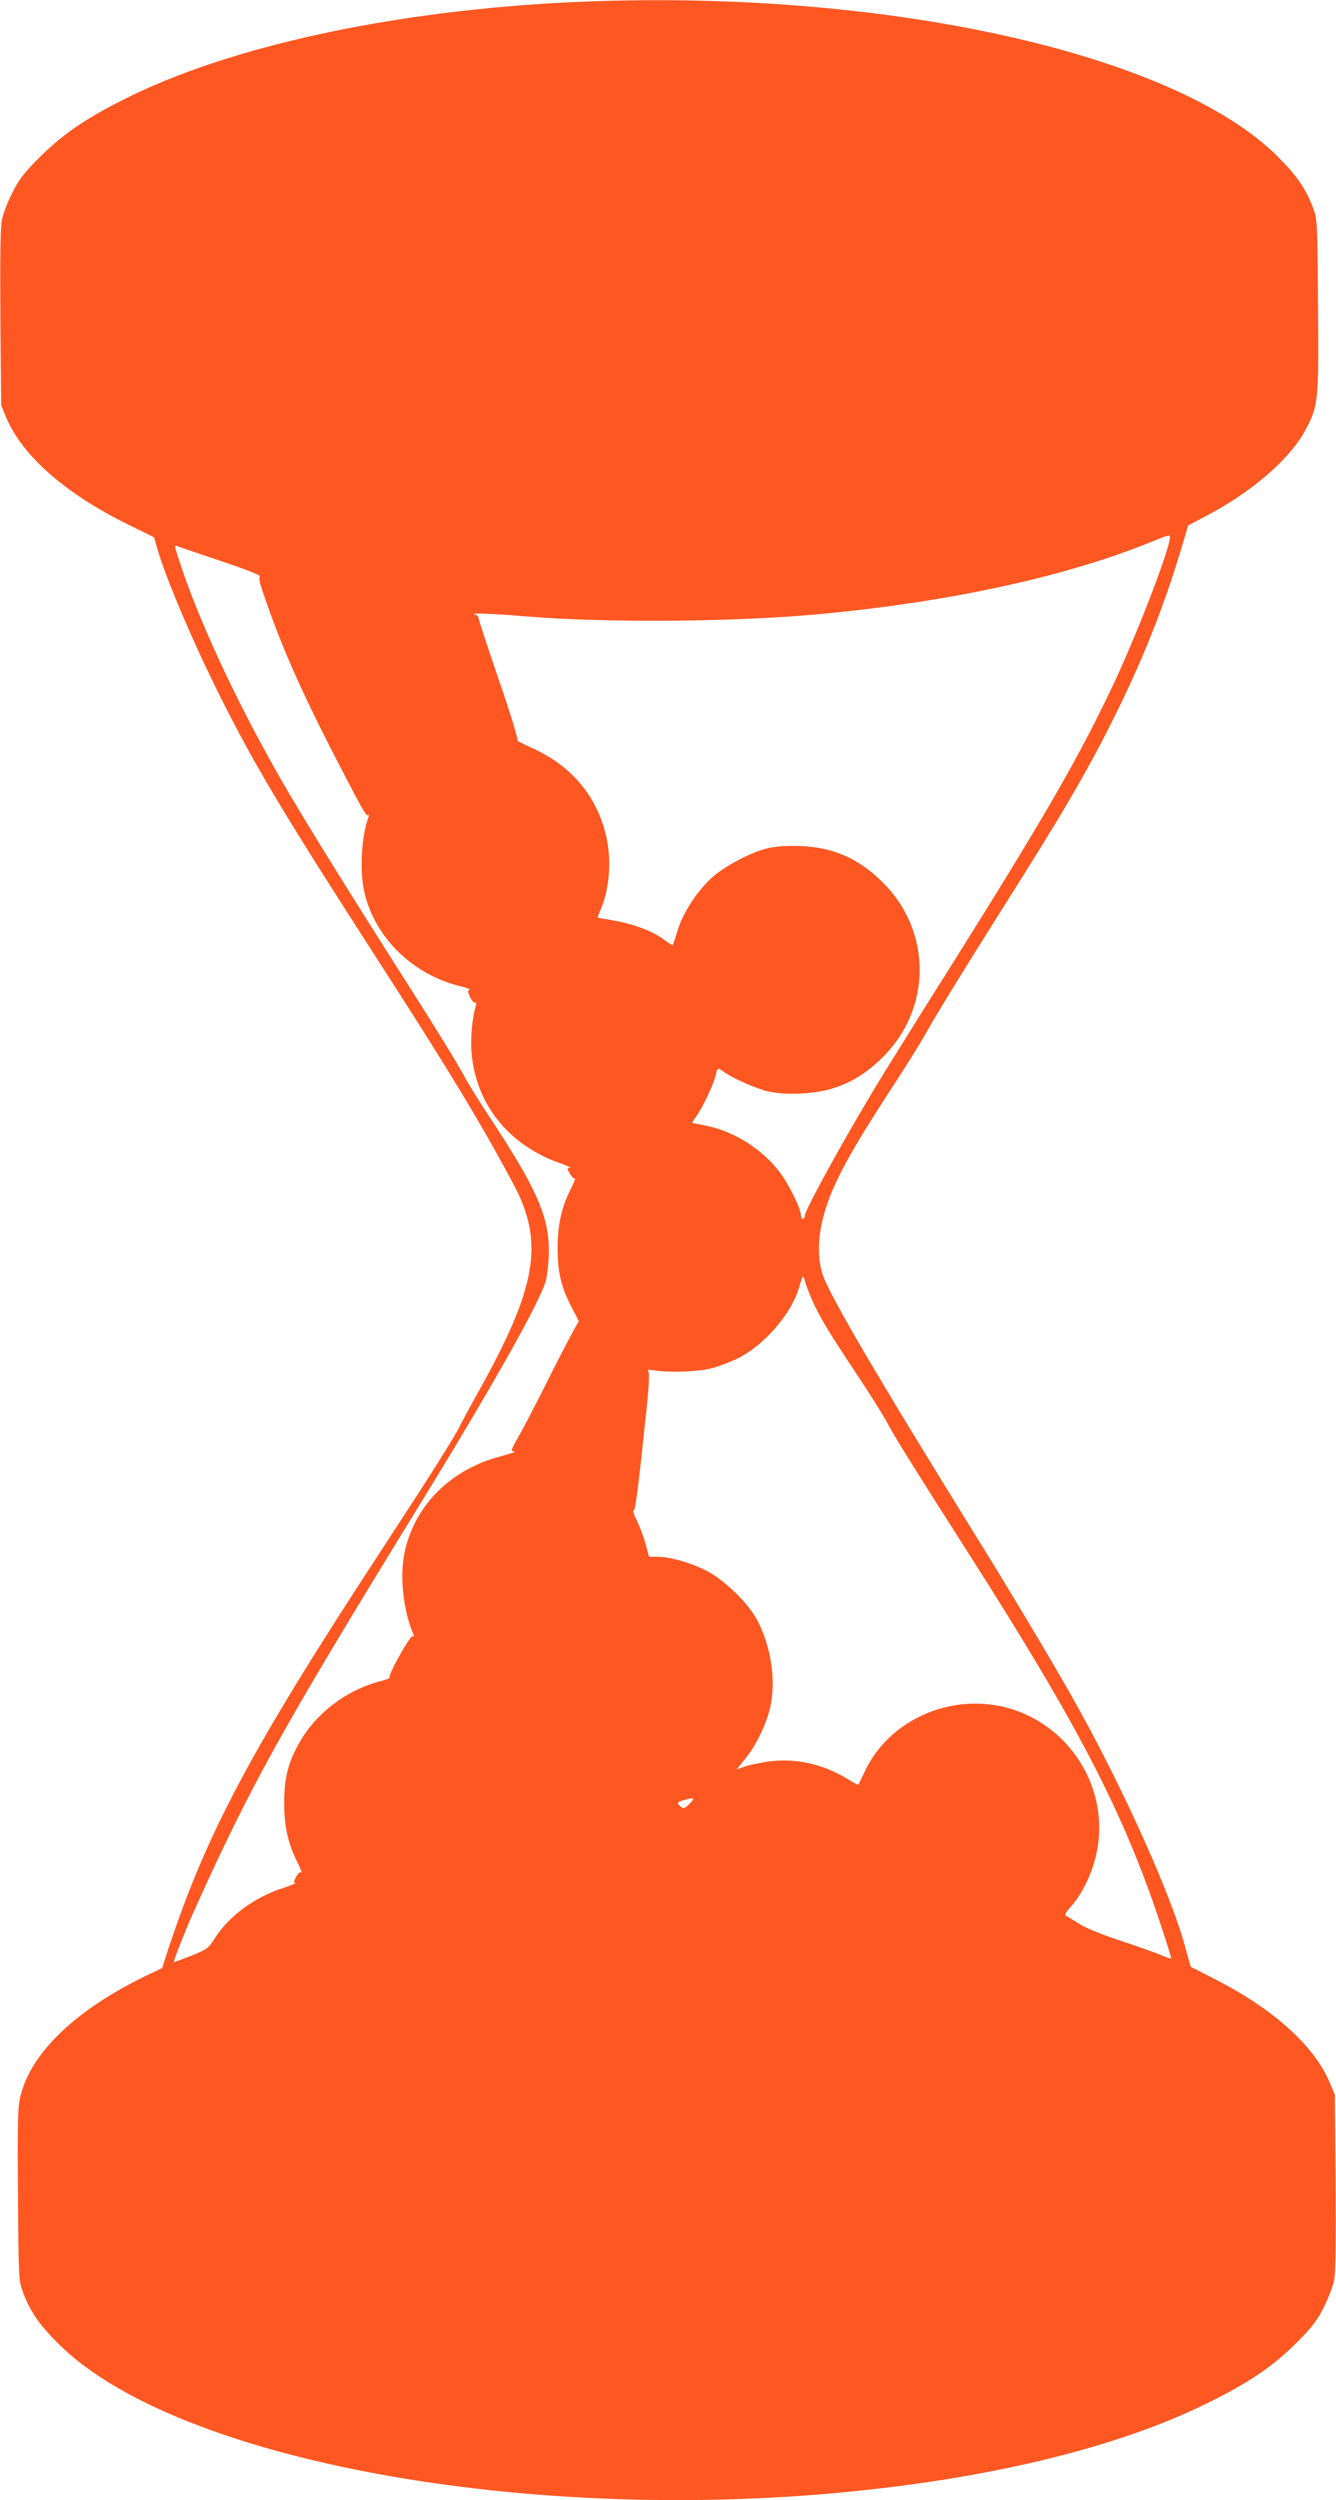 <?xml version="1.0" standalone="no"?>
<!DOCTYPE svg PUBLIC "-//W3C//DTD SVG 20010904//EN"
 "http://www.w3.org/TR/2001/REC-SVG-20010904/DTD/svg10.dtd">
<svg version="1.0" xmlns="http://www.w3.org/2000/svg"
 width="684pt" height="1280pt" viewBox="0 0 684 1280"
 preserveAspectRatio="xMidYMid meet">
<g transform="translate(0,1280) scale(0.1,-0.1)"
fill="#ff5722" stroke="none">
<path d="M2930 12789 c-916 -43 -1760 -226 -2300 -500 -196 -99 -309 -177
-426 -293 -82 -82 -108 -116 -141 -183 -23 -45 -47 -107 -53 -137 -8 -38 -10
-194 -8 -503 l4 -448 26 -63 c83 -197 304 -390 625 -548 l132 -65 16 -57 c45
-155 180 -473 320 -753 177 -355 327 -605 790 -1324 378 -586 547 -864 714
-1178 158 -296 120 -524 -174 -1052 -40 -71 -85 -155 -100 -185 -33 -65 -149
-249 -408 -645 -660 -1009 -888 -1436 -1086 -2035 l-31 -96 -82 -39 c-360
-174 -589 -394 -643 -615 -14 -57 -16 -127 -13 -505 3 -427 4 -442 25 -499 37
-99 83 -166 178 -261 578 -583 2305 -917 3965 -770 803 72 1477 236 1950 476
196 99 309 177 426 293 82 82 108 116 141 183 23 45 47 107 53 137 8 38 10
194 8 503 l-4 448 -26 63 c-81 191 -292 380 -597 534 l-115 59 -31 112 c-71
256 -296 760 -533 1192 -92 169 -325 561 -509 858 -484 781 -723 1185 -799
1350 -47 105 -41 250 17 410 45 124 134 284 298 536 84 128 174 271 199 317
58 104 184 309 402 655 300 474 422 683 556 950 156 312 268 594 364 921 l23
78 95 50 c228 120 420 285 500 429 72 131 74 148 70 646 -3 427 -4 442 -25
499 -37 99 -83 166 -178 261 -533 537 -2040 867 -3615 794z m3060 -2738 c0
-58 -158 -471 -281 -736 -180 -384 -359 -695 -862 -1495 -127 -201 -272 -434
-324 -518 -183 -298 -403 -696 -403 -728 0 -8 -4 -14 -10 -14 -5 0 -10 9 -10
21 0 32 -62 158 -109 219 -86 114 -229 206 -368 235 -37 8 -72 15 -77 15 -4 0
4 16 19 35 31 42 90 166 100 213 8 38 8 38 46 11 46 -32 169 -86 227 -98 83
-17 209 -13 297 9 109 28 196 80 286 169 250 250 250 642 0 892 -90 89 -177
141 -286 169 -87 22 -214 26 -297 9 -81 -16 -225 -91 -290 -149 -76 -68 -149
-178 -178 -271 -13 -40 -24 -76 -26 -78 -1 -1 -18 9 -37 23 -69 53 -173 90
-309 111 -21 3 -38 7 -38 9 0 2 7 21 16 42 47 108 56 264 24 388 -52 203 -184
353 -388 442 -40 18 -69 33 -63 35 5 2 -37 141 -95 308 -57 167 -104 310 -104
317 0 7 -8 15 -17 17 -38 10 91 6 262 -9 408 -33 1050 -29 1490 11 667 61
1271 192 1710 371 88 36 95 38 95 25z m-4857 -124 c115 -38 204 -73 198 -77
-8 -4 -2 -34 18 -91 89 -260 183 -475 351 -804 155 -300 175 -337 185 -328 4
5 5 -1 1 -12 -36 -97 -46 -277 -20 -385 54 -232 250 -422 494 -480 30 -7 50
-15 43 -17 -9 -3 -8 -13 4 -38 9 -19 21 -32 26 -28 5 3 7 -3 4 -13 -19 -61
-29 -167 -23 -239 20 -266 190 -479 456 -571 36 -13 57 -23 48 -23 -16 -1 -16
-3 0 -30 9 -16 20 -27 25 -24 5 3 -3 -17 -16 -44 -52 -102 -72 -189 -72 -313
0 -129 18 -202 80 -319 19 -35 31 -61 28 -58 -2 3 -63 -110 -134 -251 -70
-141 -148 -292 -173 -334 -41 -73 -43 -78 -23 -79 12 0 -18 -11 -67 -24 -254
-66 -436 -244 -492 -480 -29 -125 -12 -301 41 -429 6 -13 5 -17 -2 -13 -12 8
-129 -201 -118 -211 3 -3 -18 -12 -47 -19 -174 -45 -331 -164 -416 -316 -57
-101 -77 -180 -77 -307 0 -124 20 -211 72 -313 13 -27 20 -46 14 -43 -6 4 -17
-7 -26 -24 -12 -23 -12 -30 -3 -30 7 -1 -19 -11 -57 -24 -151 -48 -283 -145
-355 -259 -33 -52 -40 -57 -122 -90 -49 -19 -88 -34 -88 -32 0 13 59 162 99
252 295 654 446 927 1138 2054 392 637 640 1077 668 1184 8 33 15 101 15 152
0 178 -65 323 -308 691 -45 68 -98 153 -118 190 -52 95 -144 244 -410 662
-260 410 -438 700 -536 870 -235 412 -430 832 -528 1143 -17 53 -17 58 -2 51
9 -4 111 -39 225 -77z m3022 -3777 c41 -92 81 -159 227 -379 71 -106 142 -220
158 -251 30 -59 136 -230 429 -689 550 -862 780 -1306 967 -1865 35 -104 62
-191 60 -193 -2 -2 -25 6 -52 18 -27 11 -121 45 -209 74 -101 33 -180 66 -215
89 -30 19 -59 37 -65 40 -5 2 4 19 21 37 48 52 90 126 119 212 141 423 -193
860 -640 834 -223 -13 -427 -143 -521 -333 -21 -44 -39 -80 -40 -82 -1 -1 -27
13 -59 33 -126 76 -268 106 -406 86 -44 -7 -98 -18 -119 -26 l-39 -14 46 57
c52 63 103 169 124 252 34 137 9 316 -64 455 -48 91 -174 212 -269 258 -83 40
-180 67 -244 67 l-41 0 -17 63 c-9 34 -29 88 -44 119 -16 31 -24 56 -18 55 9
-2 25 125 66 518 15 146 16 191 7 198 -7 4 8 5 33 1 77 -12 222 -7 290 10 36
9 99 33 140 53 133 67 270 225 310 358 20 69 22 72 30 40 3 -16 20 -59 35 -95z
m-627 -2587 c-23 -22 -29 -24 -42 -13 -24 19 -20 25 22 36 48 13 52 9 20 -23z"/>
</g>
</svg>
